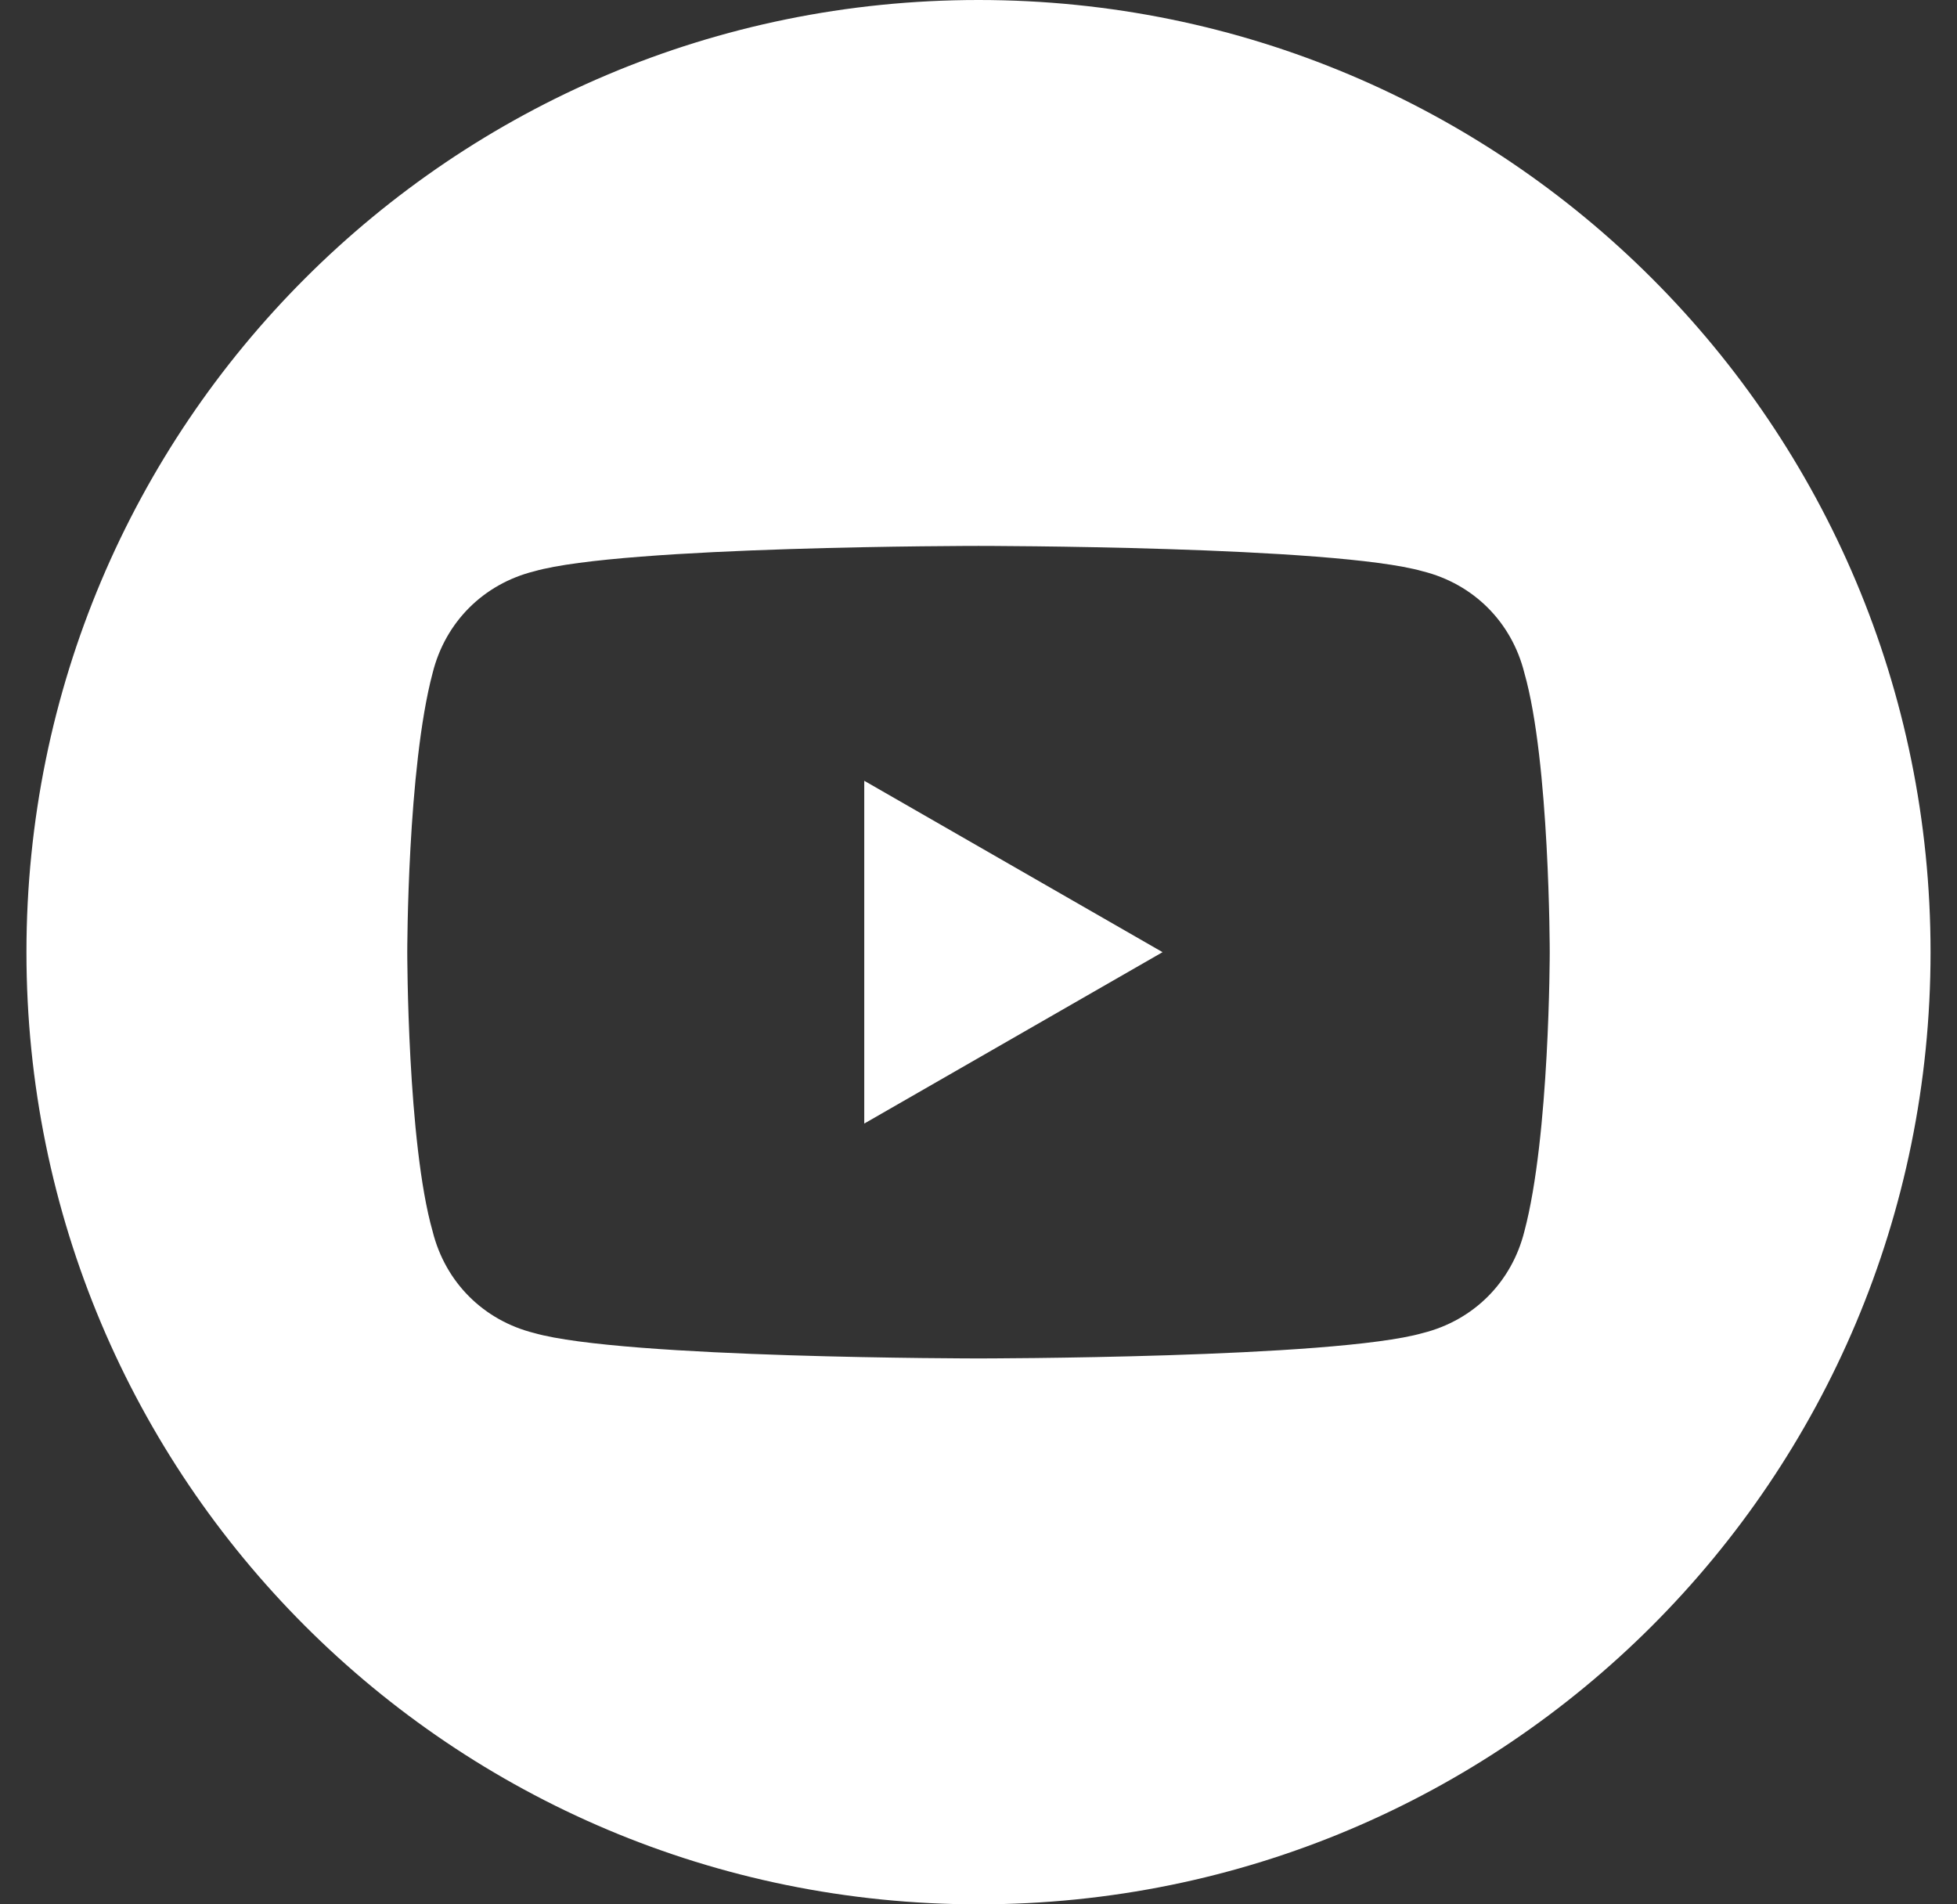 <svg width="37" height="36" viewBox="0 0 37 36" fill="none" xmlns="http://www.w3.org/2000/svg">
<rect x="0" y="0" width="37" height="36" fill="#333333" stroke="none"/>
<path d="M16.34 21.24L21.98 18L16.34 14.76V21.24Z" fill="white"/>
<path d="M18.5 0C8.54 0 0.5 8.04 0.5 18C0.5 27.96 8.54 36 18.5 36C28.46 36 36.5 27.96 36.5 18C36.5 8.04 28.46 0 18.5 0ZM28.82 23.28C28.58 24.24 27.86 24.96 26.9 25.2C25.22 25.68 18.5 25.68 18.5 25.68C18.5 25.68 11.78 25.68 10.1 25.2C9.14 24.96 8.42 24.24 8.18 23.28C7.7 21.6 7.7 18 7.7 18C7.7 18 7.7 14.52 8.18 12.72C8.42 11.76 9.14 11.04 10.1 10.8C11.78 10.32 18.5 10.32 18.5 10.32C18.5 10.32 25.22 10.32 26.9 10.8C27.86 11.04 28.58 11.76 28.82 12.72C29.3 14.4 29.3 18 29.3 18C29.3 18 29.3 21.48 28.82 23.28Z" fill="white"/>
</svg>
